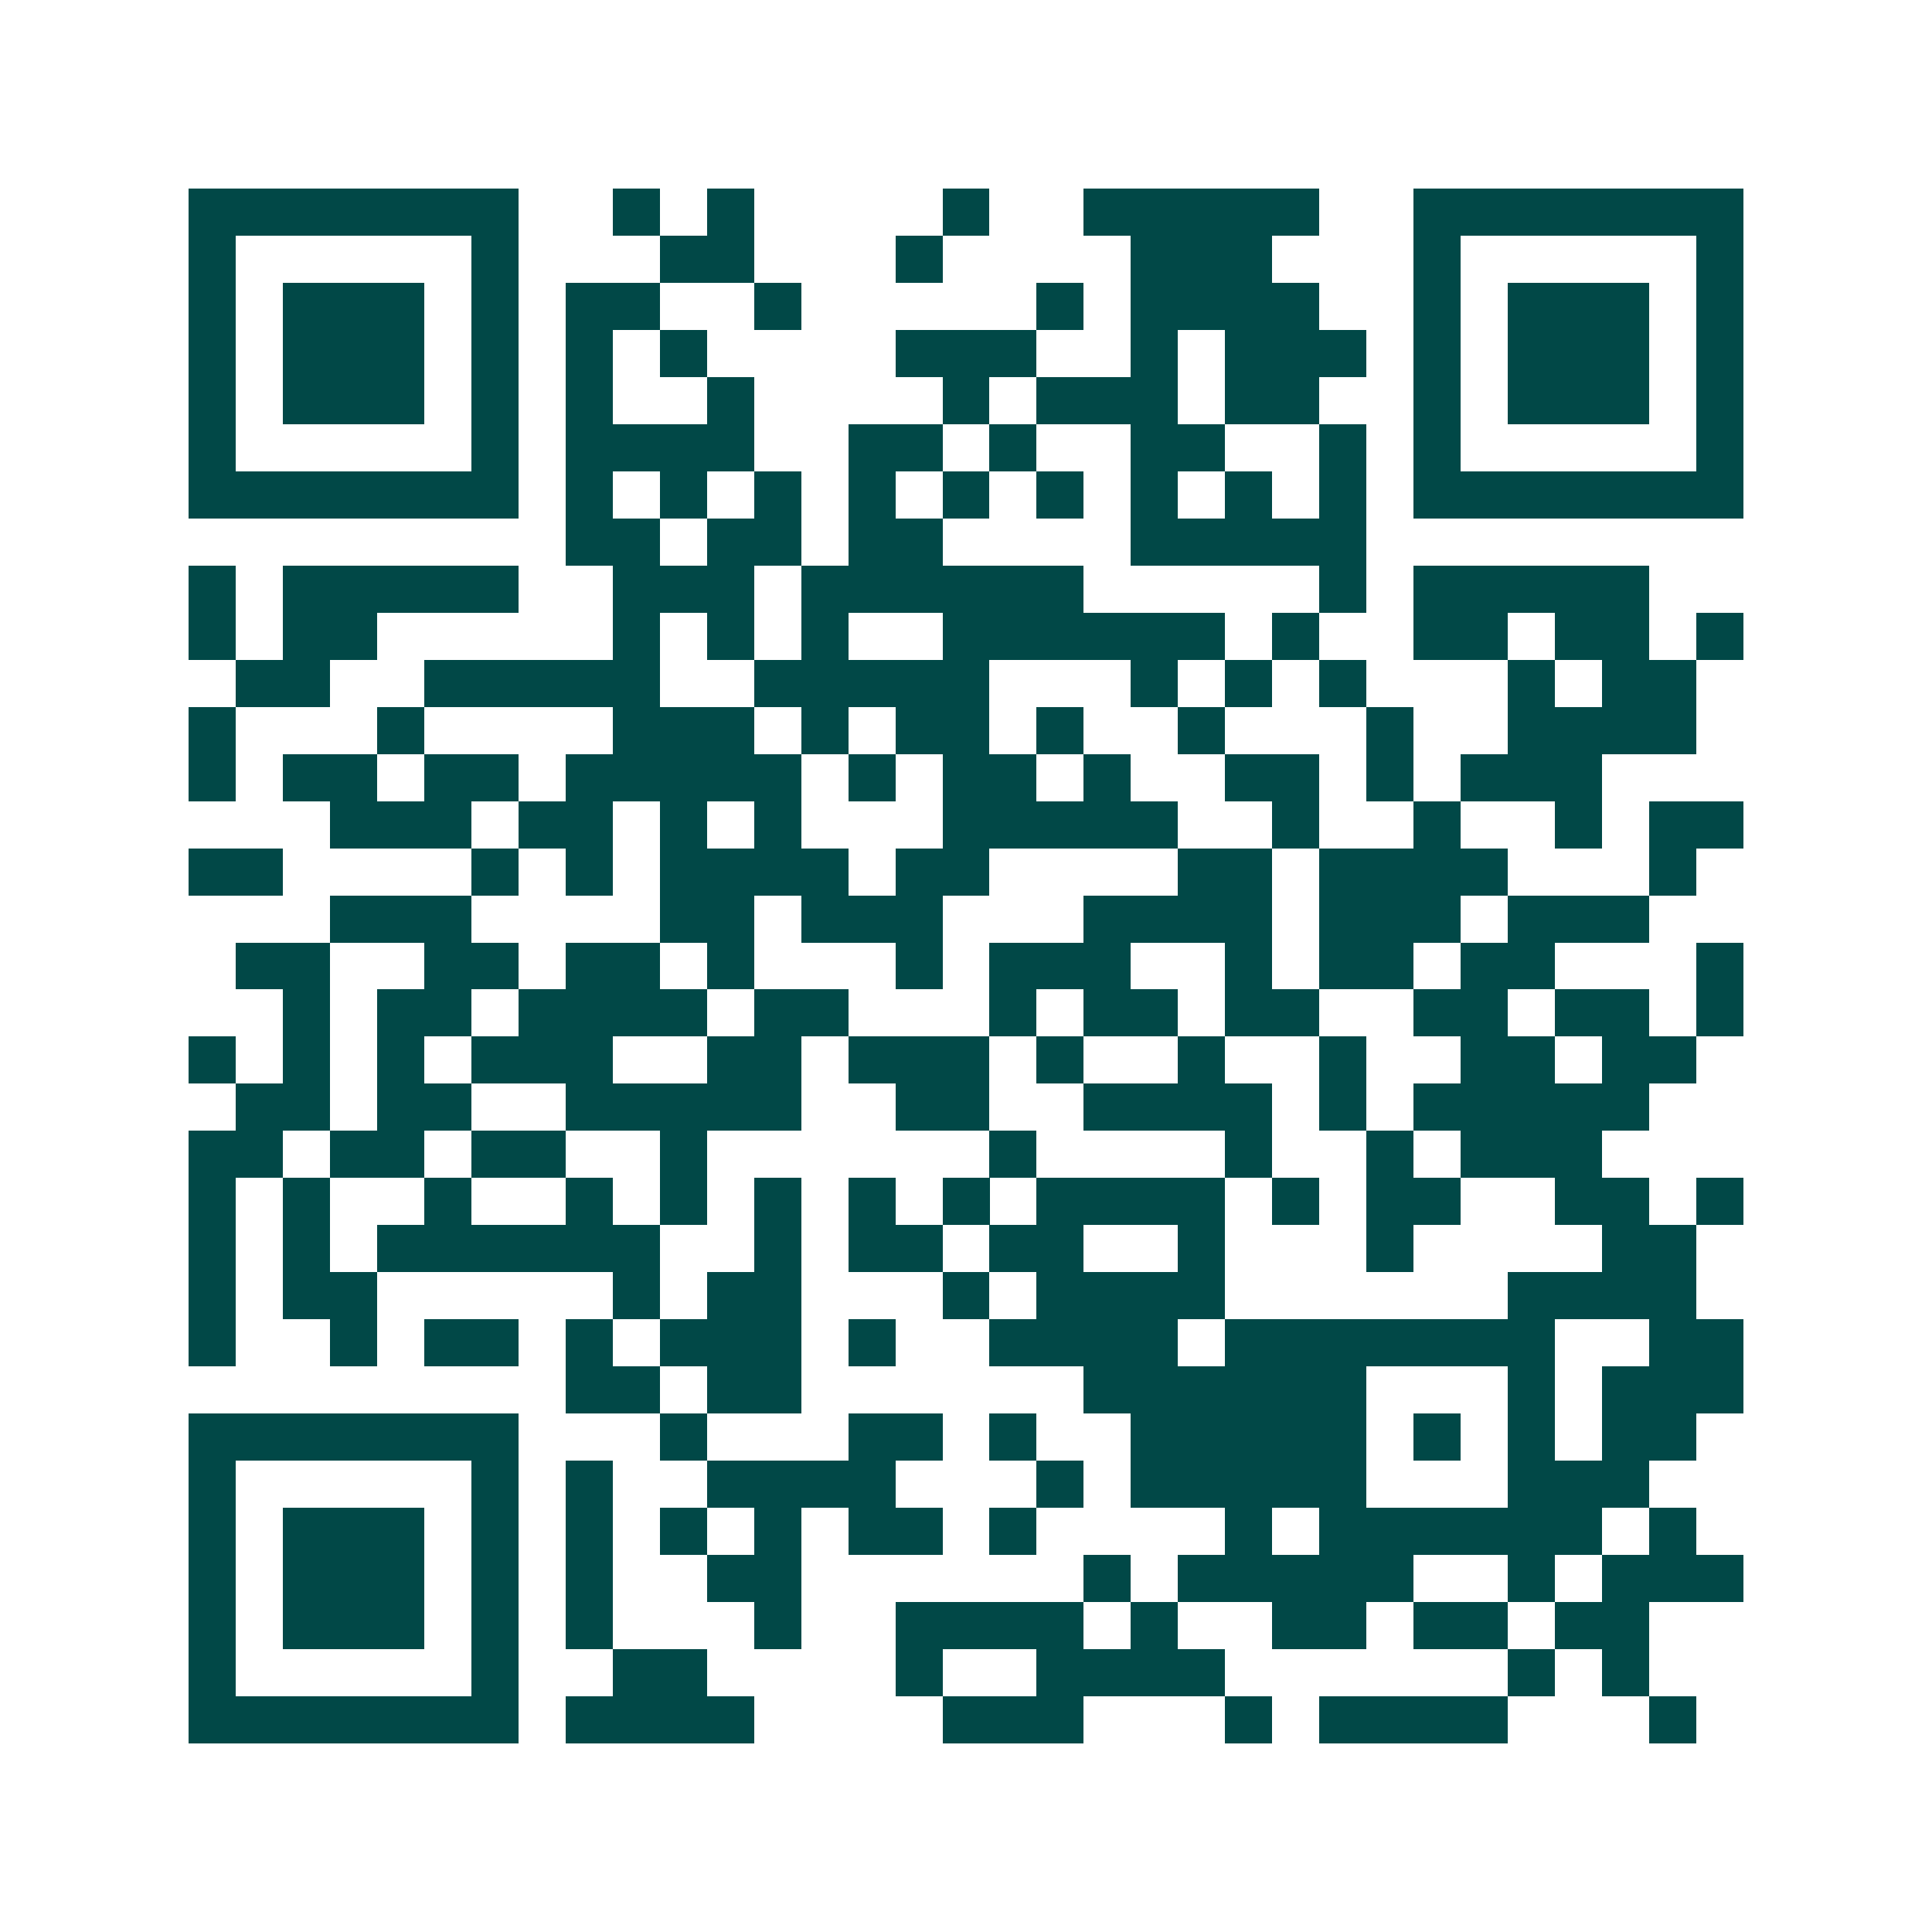 <svg xmlns="http://www.w3.org/2000/svg" width="200" height="200" viewBox="0 0 41 41" shape-rendering="crispEdges"><path fill="#ffffff" d="M0 0h41v41H0z"/><path stroke="#014847" d="M4 4.5h7m2 0h1m1 0h1m4 0h1m2 0h5m2 0h7M4 5.5h1m5 0h1m3 0h2m3 0h1m4 0h3m3 0h1m5 0h1M4 6.5h1m1 0h3m1 0h1m1 0h2m2 0h1m5 0h1m1 0h4m2 0h1m1 0h3m1 0h1M4 7.5h1m1 0h3m1 0h1m1 0h1m1 0h1m4 0h3m2 0h1m1 0h3m1 0h1m1 0h3m1 0h1M4 8.5h1m1 0h3m1 0h1m1 0h1m2 0h1m4 0h1m1 0h3m1 0h2m2 0h1m1 0h3m1 0h1M4 9.5h1m5 0h1m1 0h4m2 0h2m1 0h1m2 0h2m2 0h1m1 0h1m5 0h1M4 10.5h7m1 0h1m1 0h1m1 0h1m1 0h1m1 0h1m1 0h1m1 0h1m1 0h1m1 0h1m1 0h7M12 11.5h2m1 0h2m1 0h2m4 0h5M4 12.5h1m1 0h5m2 0h3m1 0h6m5 0h1m1 0h5M4 13.5h1m1 0h2m5 0h1m1 0h1m1 0h1m2 0h6m1 0h1m2 0h2m1 0h2m1 0h1M5 14.5h2m2 0h5m2 0h5m3 0h1m1 0h1m1 0h1m3 0h1m1 0h2M4 15.5h1m3 0h1m4 0h3m1 0h1m1 0h2m1 0h1m2 0h1m3 0h1m2 0h4M4 16.5h1m1 0h2m1 0h2m1 0h5m1 0h1m1 0h2m1 0h1m2 0h2m1 0h1m1 0h3M7 17.5h3m1 0h2m1 0h1m1 0h1m3 0h5m2 0h1m2 0h1m2 0h1m1 0h2M4 18.5h2m4 0h1m1 0h1m1 0h4m1 0h2m4 0h2m1 0h4m3 0h1M7 19.5h3m4 0h2m1 0h3m3 0h4m1 0h3m1 0h3M5 20.5h2m2 0h2m1 0h2m1 0h1m3 0h1m1 0h3m2 0h1m1 0h2m1 0h2m3 0h1M6 21.5h1m1 0h2m1 0h4m1 0h2m3 0h1m1 0h2m1 0h2m2 0h2m1 0h2m1 0h1M4 22.5h1m1 0h1m1 0h1m1 0h3m2 0h2m1 0h3m1 0h1m2 0h1m2 0h1m2 0h2m1 0h2M5 23.5h2m1 0h2m2 0h5m2 0h2m2 0h4m1 0h1m1 0h5M4 24.5h2m1 0h2m1 0h2m2 0h1m6 0h1m4 0h1m2 0h1m1 0h3M4 25.5h1m1 0h1m2 0h1m2 0h1m1 0h1m1 0h1m1 0h1m1 0h1m1 0h4m1 0h1m1 0h2m2 0h2m1 0h1M4 26.5h1m1 0h1m1 0h6m2 0h1m1 0h2m1 0h2m2 0h1m3 0h1m4 0h2M4 27.5h1m1 0h2m5 0h1m1 0h2m3 0h1m1 0h4m6 0h4M4 28.5h1m2 0h1m1 0h2m1 0h1m1 0h3m1 0h1m2 0h4m1 0h7m2 0h2M12 29.5h2m1 0h2m6 0h6m3 0h1m1 0h3M4 30.5h7m3 0h1m3 0h2m1 0h1m2 0h5m1 0h1m1 0h1m1 0h2M4 31.5h1m5 0h1m1 0h1m2 0h4m3 0h1m1 0h5m3 0h3M4 32.5h1m1 0h3m1 0h1m1 0h1m1 0h1m1 0h1m1 0h2m1 0h1m4 0h1m1 0h6m1 0h1M4 33.5h1m1 0h3m1 0h1m1 0h1m2 0h2m6 0h1m1 0h5m2 0h1m1 0h3M4 34.5h1m1 0h3m1 0h1m1 0h1m3 0h1m2 0h4m1 0h1m2 0h2m1 0h2m1 0h2M4 35.5h1m5 0h1m2 0h2m4 0h1m2 0h4m6 0h1m1 0h1M4 36.5h7m1 0h4m4 0h3m3 0h1m1 0h4m3 0h1"/></svg>
